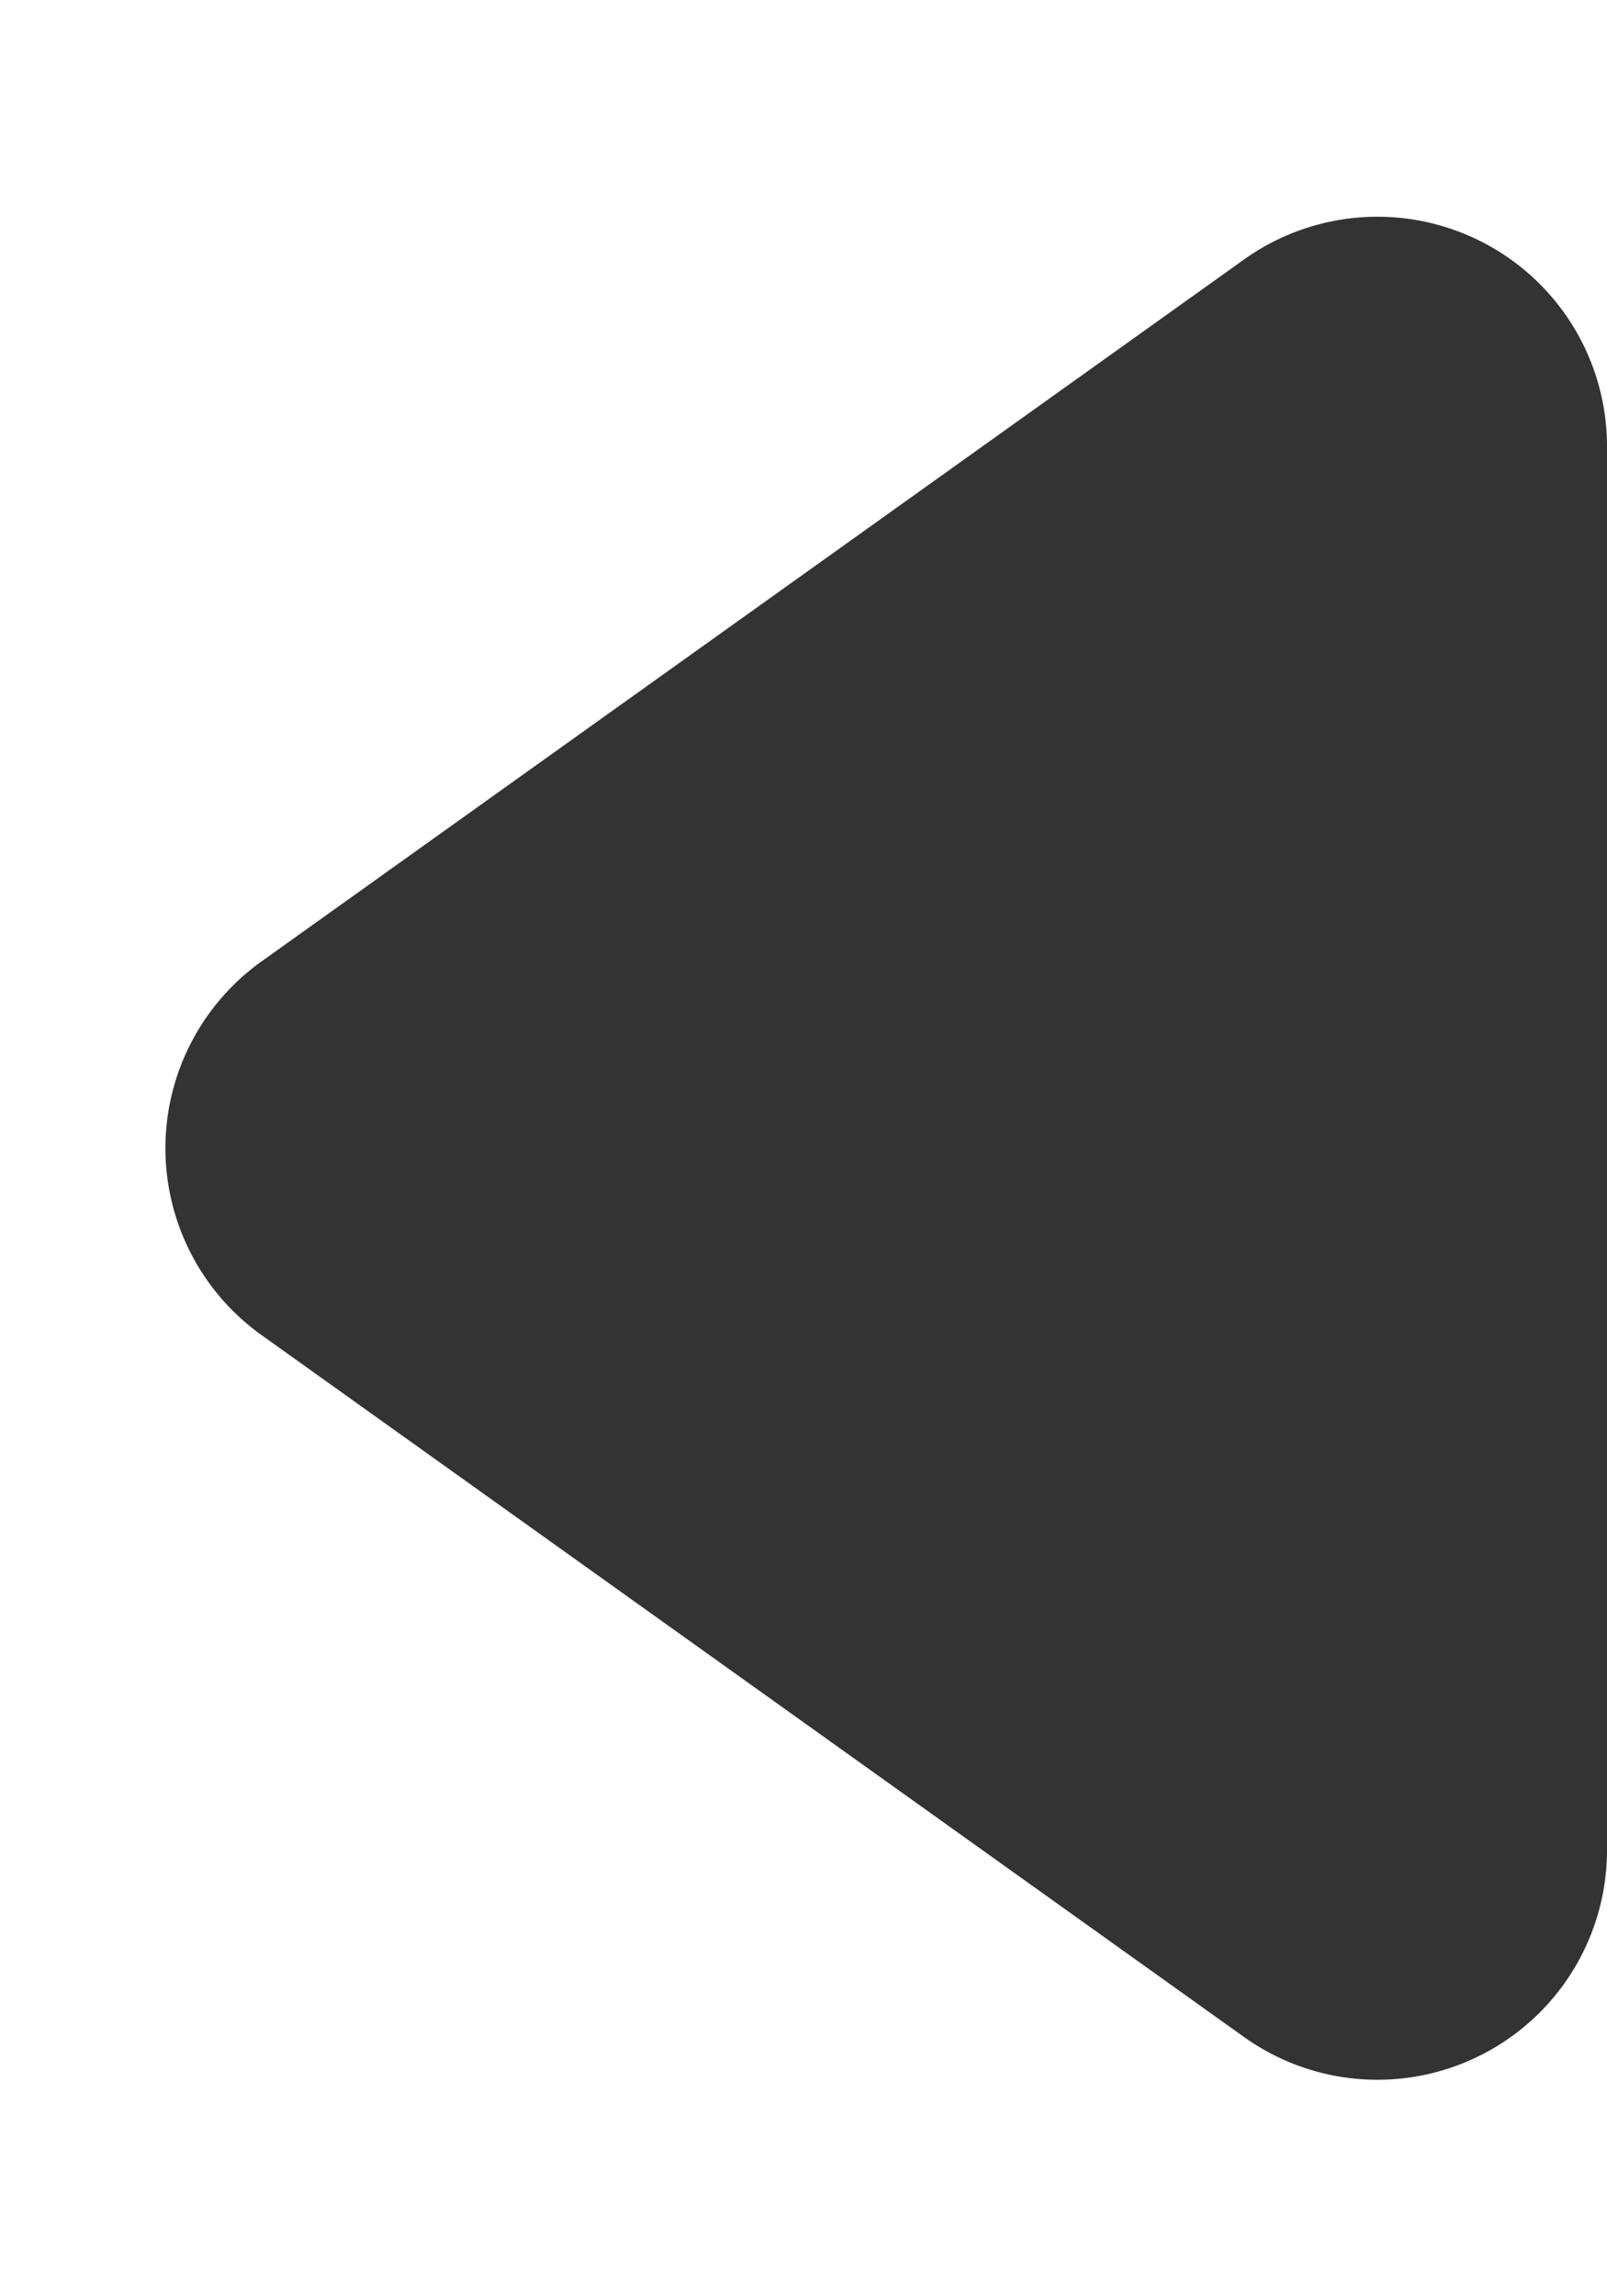 <svg xmlns="http://www.w3.org/2000/svg" width="7" height="10" viewBox="0 0 7 10"><path d="M4.186,1.139a1,1,0,0,1,1.627,0l3.057,4.28A1,1,0,0,1,8.057,7H1.943a1,1,0,0,1-.814-1.581Z" transform="translate(0 10) rotate(-90)" fill="#333"/></svg>